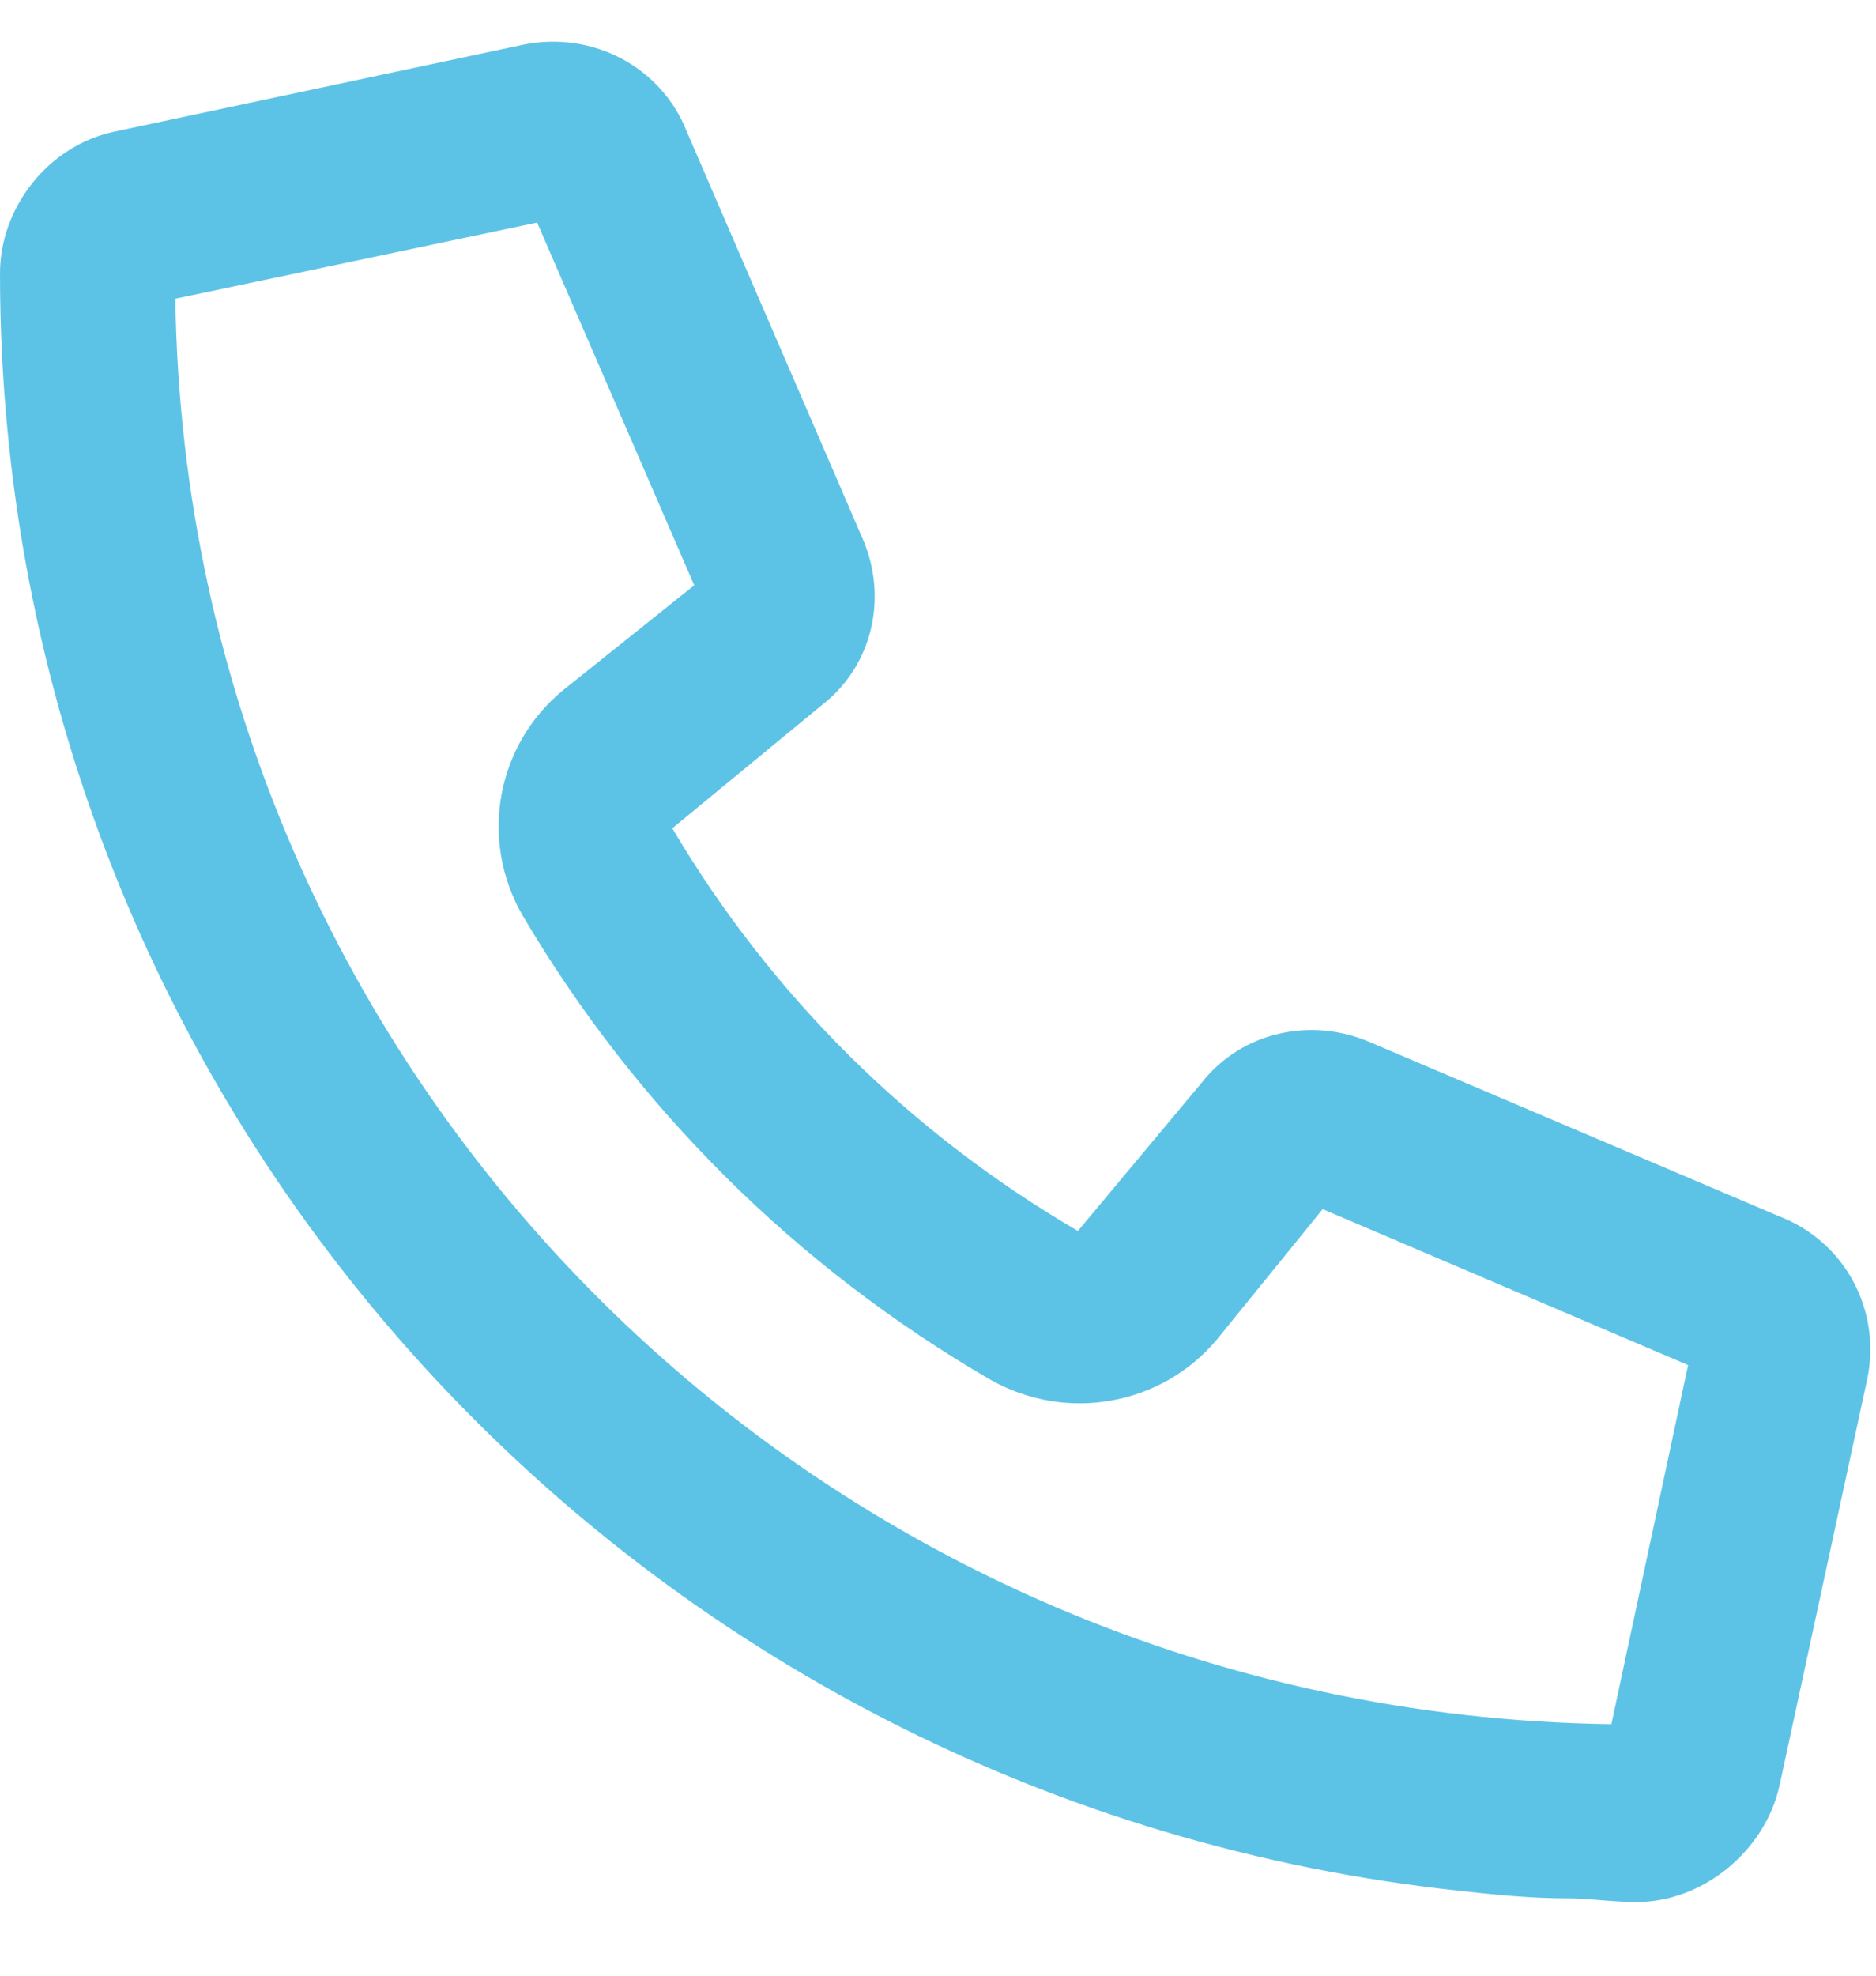 <svg width="19" height="20" viewBox="0 0 19 20" fill="none" xmlns="http://www.w3.org/2000/svg">
<g clip-path="url(#clip0_301_2)">
<path d="M2.368 -24.715C2.035 -24.715 1.776 -24.421 1.776 -24.128V-23.283L8.141 -18.106C8.919 -17.481 9.992 -17.481 10.769 -18.106L17.171 -23.283V-24.128C17.171 -24.421 16.875 -24.715 16.579 -24.715H2.368ZM1.776 -21.006V-14.727C1.776 -14.397 2.035 -14.14 2.368 -14.14H16.579C16.875 -14.14 17.171 -14.397 17.171 -14.727V-21.006L11.916 -16.747C10.473 -15.572 8.437 -15.572 7.031 -16.747L1.776 -21.006ZM0 -24.128C0 -25.413 1.036 -26.477 2.368 -26.477H16.579C17.874 -26.477 18.947 -25.413 18.947 -24.128V-14.727C18.947 -13.406 17.874 -12.377 16.579 -12.377H2.368C1.036 -12.377 0 -13.406 0 -14.727V-24.128ZM13.877 10.551L18.022 12.314C18.688 12.571 19.058 13.268 18.91 13.966L18.022 18.079C17.874 18.74 17.245 19.254 16.579 19.254C16.32 19.254 16.098 19.217 15.876 19.217C15.506 19.217 15.136 19.18 14.803 19.143C6.476 18.262 0 11.286 0 2.767C0 2.106 0.481 1.482 1.147 1.335L5.292 0.454C5.995 0.307 6.698 0.674 6.957 1.335L8.734 5.447C8.993 6.035 8.845 6.733 8.326 7.136L6.809 8.385C7.808 10.074 9.215 11.469 10.917 12.461L12.175 10.955C12.582 10.441 13.285 10.294 13.877 10.551ZM16.32 17.454L17.097 13.819L13.396 12.24L12.323 13.562C11.768 14.223 10.806 14.407 10.029 13.966C8.067 12.828 6.439 11.212 5.292 9.266C4.848 8.495 5.033 7.54 5.699 6.99L7.031 5.925L5.44 2.253L1.776 3.024C1.887 10.955 8.326 17.344 16.32 17.454Z" fill="#5DC3E6"/>
</g>
<defs>
<clipPath id="clip0_301_2">
<rect width="19" height="20" fill="white"/>
</clipPath>
</defs>
</svg>
